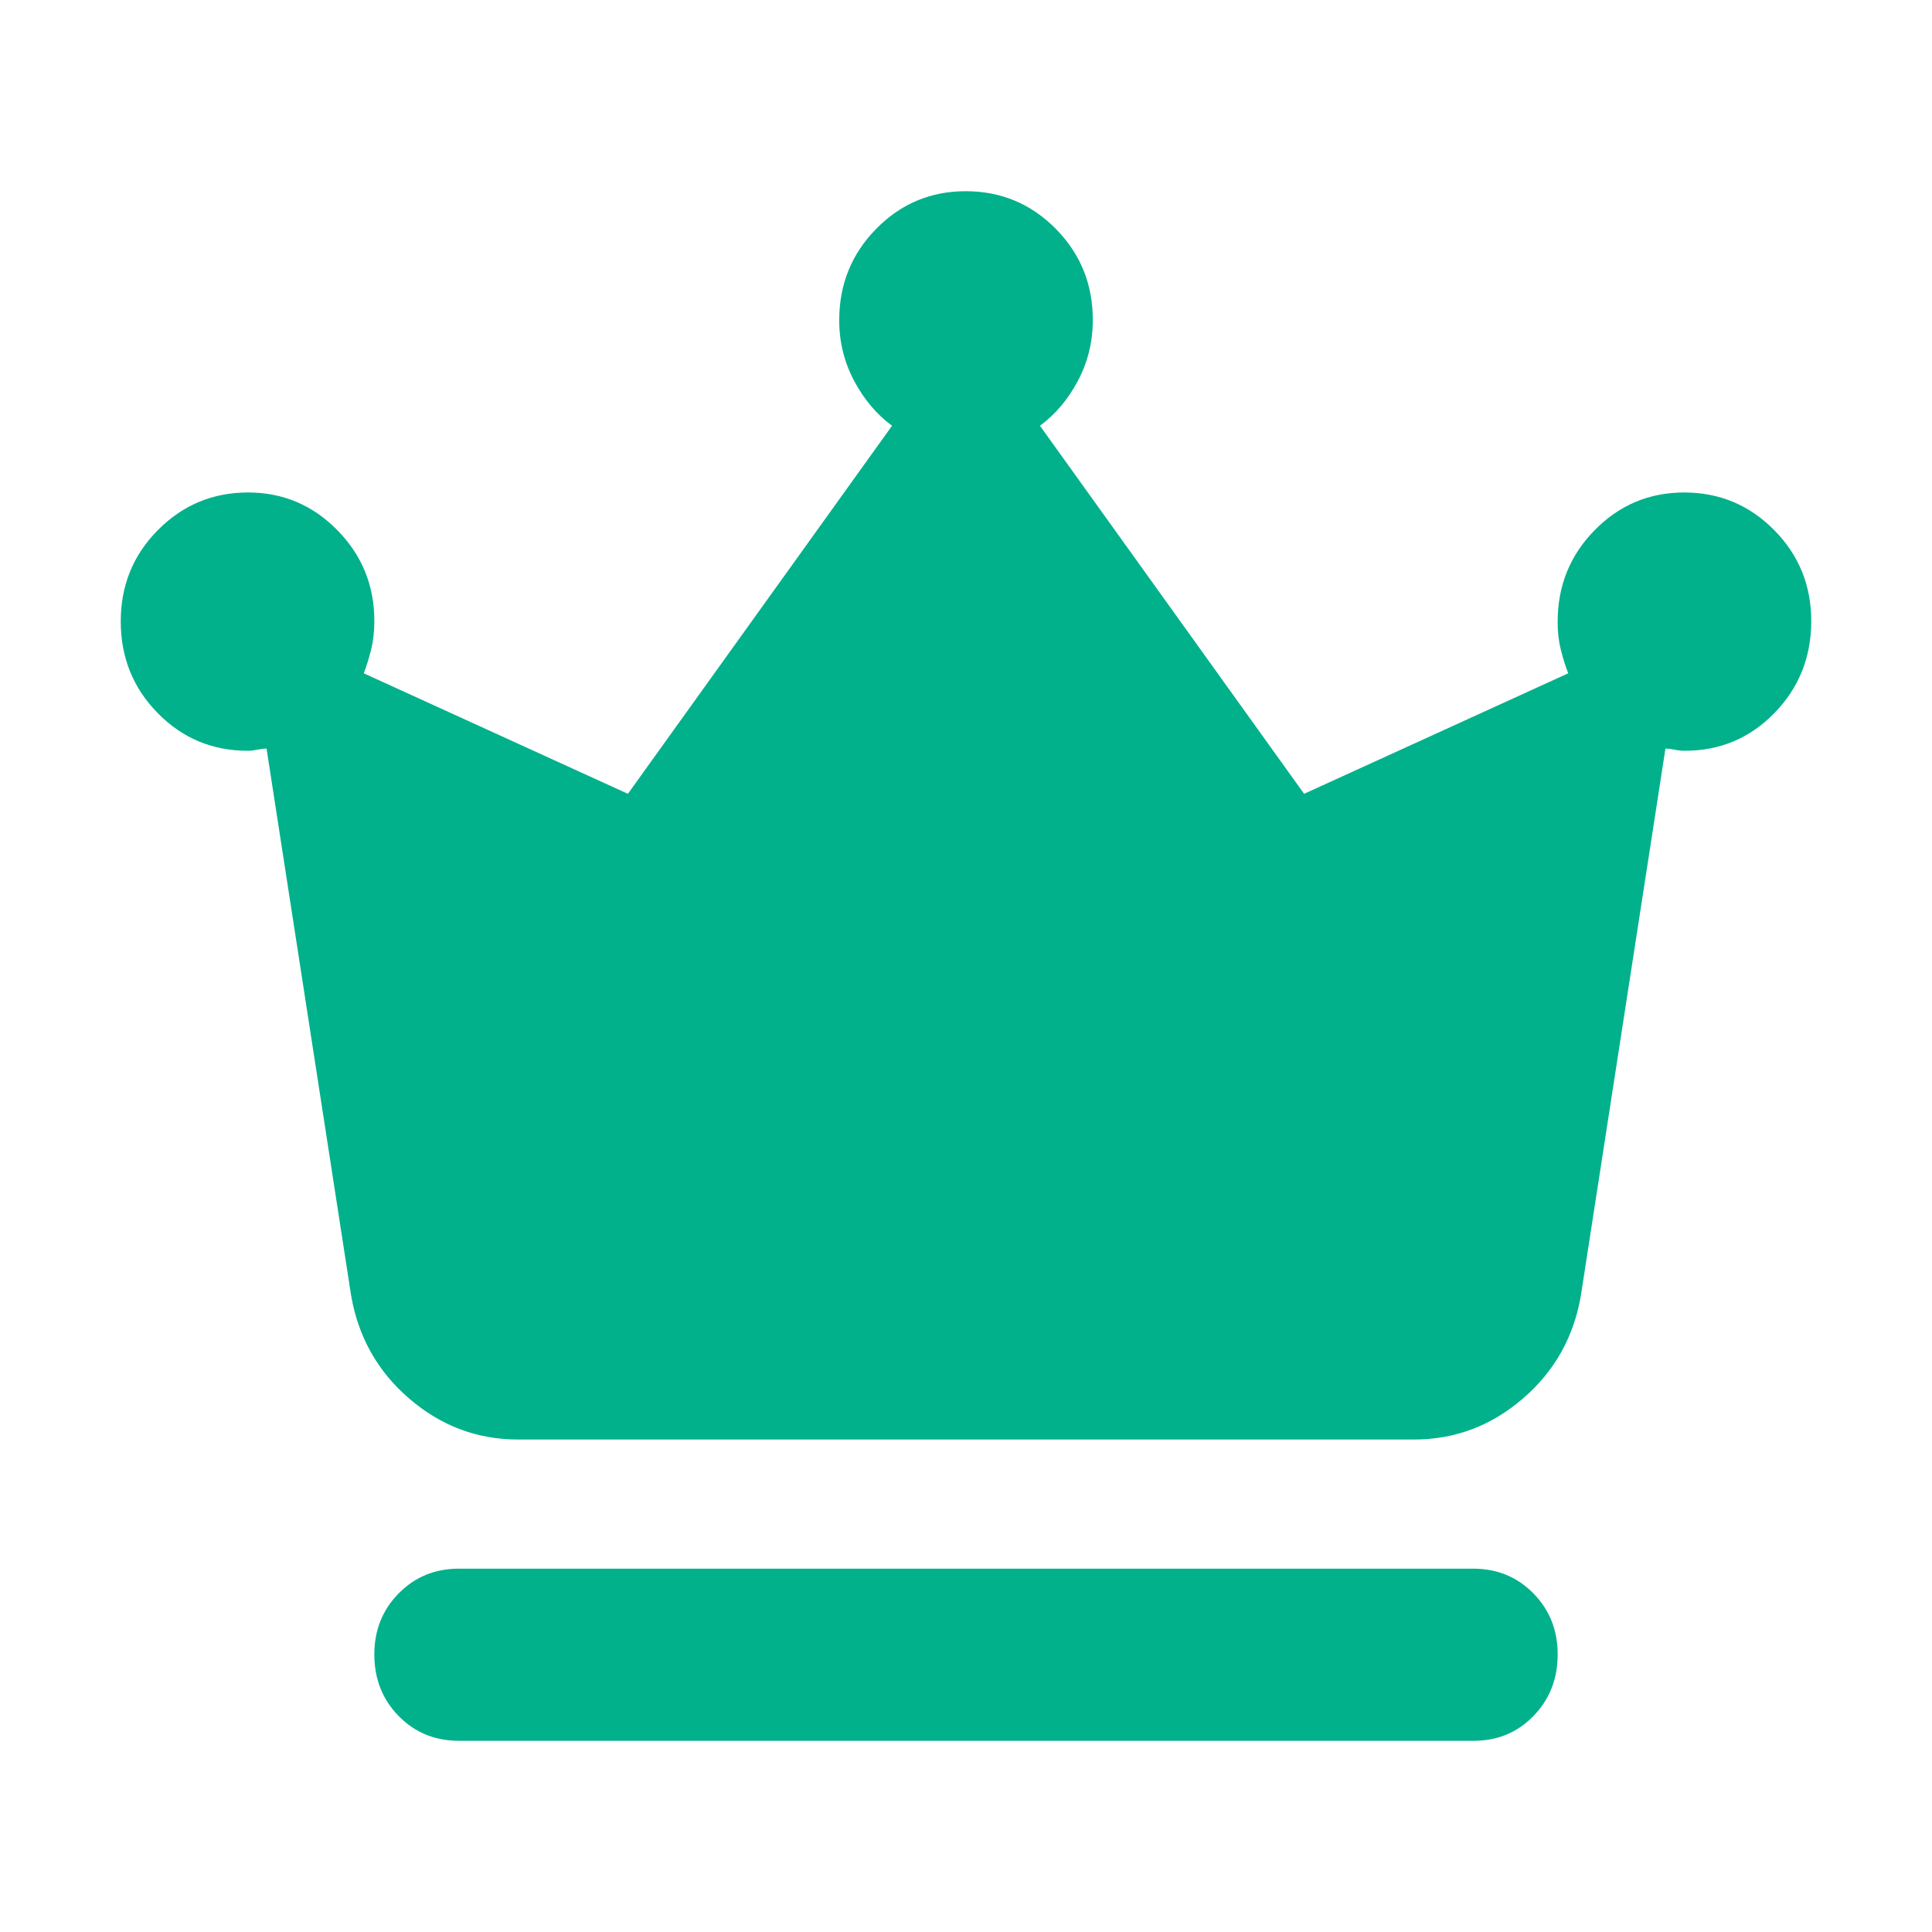 <svg xmlns="http://www.w3.org/2000/svg" fill="none" viewBox="0 0 32 32" height="32" width="32">
<path fill="#00B18C" d="M7.6 28.833C7.203 28.833 6.871 28.696 6.603 28.423C6.335 28.149 6.201 27.81 6.2 27.407C6.199 27.004 6.333 26.666 6.603 26.392C6.873 26.118 7.205 25.982 7.6 25.982H24.4C24.797 25.982 25.129 26.118 25.398 26.392C25.667 26.666 25.801 27.004 25.8 27.407C25.799 27.81 25.665 28.149 25.397 28.424C25.129 28.699 24.797 28.835 24.4 28.833H7.6ZM8.58 23.843C7.903 23.843 7.303 23.617 6.778 23.165C6.254 22.714 5.933 22.143 5.815 21.454L4.415 12.399C4.368 12.399 4.316 12.406 4.258 12.418C4.2 12.43 4.148 12.436 4.1 12.435C3.517 12.435 3.021 12.227 2.613 11.812C2.205 11.397 2.001 10.891 2 10.296C1.999 9.701 2.203 9.196 2.613 8.782C3.023 8.367 3.519 8.159 4.1 8.157C4.681 8.155 5.178 8.364 5.588 8.782C5.999 9.2 6.203 9.705 6.2 10.296C6.2 10.463 6.182 10.617 6.147 10.76C6.111 10.902 6.071 11.033 6.025 11.152L10.4 13.148L14.775 7.052C14.518 6.862 14.308 6.613 14.145 6.304C13.982 5.995 13.9 5.662 13.9 5.306C13.9 4.711 14.104 4.206 14.513 3.79C14.922 3.373 15.418 3.166 16 3.167C16.582 3.168 17.078 3.376 17.488 3.791C17.898 4.207 18.102 4.711 18.1 5.306C18.1 5.662 18.018 5.995 17.855 6.304C17.692 6.613 17.482 6.862 17.225 7.052L21.6 13.148L25.975 11.152C25.928 11.033 25.887 10.902 25.852 10.76C25.816 10.617 25.799 10.463 25.8 10.296C25.8 9.702 26.004 9.197 26.413 8.781C26.822 8.364 27.318 8.156 27.9 8.157C28.482 8.158 28.979 8.367 29.388 8.782C29.798 9.197 30.002 9.702 30 10.296C29.998 10.89 29.794 11.396 29.388 11.812C28.982 12.228 28.486 12.436 27.9 12.435C27.853 12.435 27.801 12.43 27.743 12.418C27.685 12.407 27.633 12.4 27.585 12.399L26.185 21.454C26.068 22.143 25.748 22.714 25.223 23.165C24.699 23.617 24.098 23.843 23.42 23.843H8.58Z"></path>
</svg>
